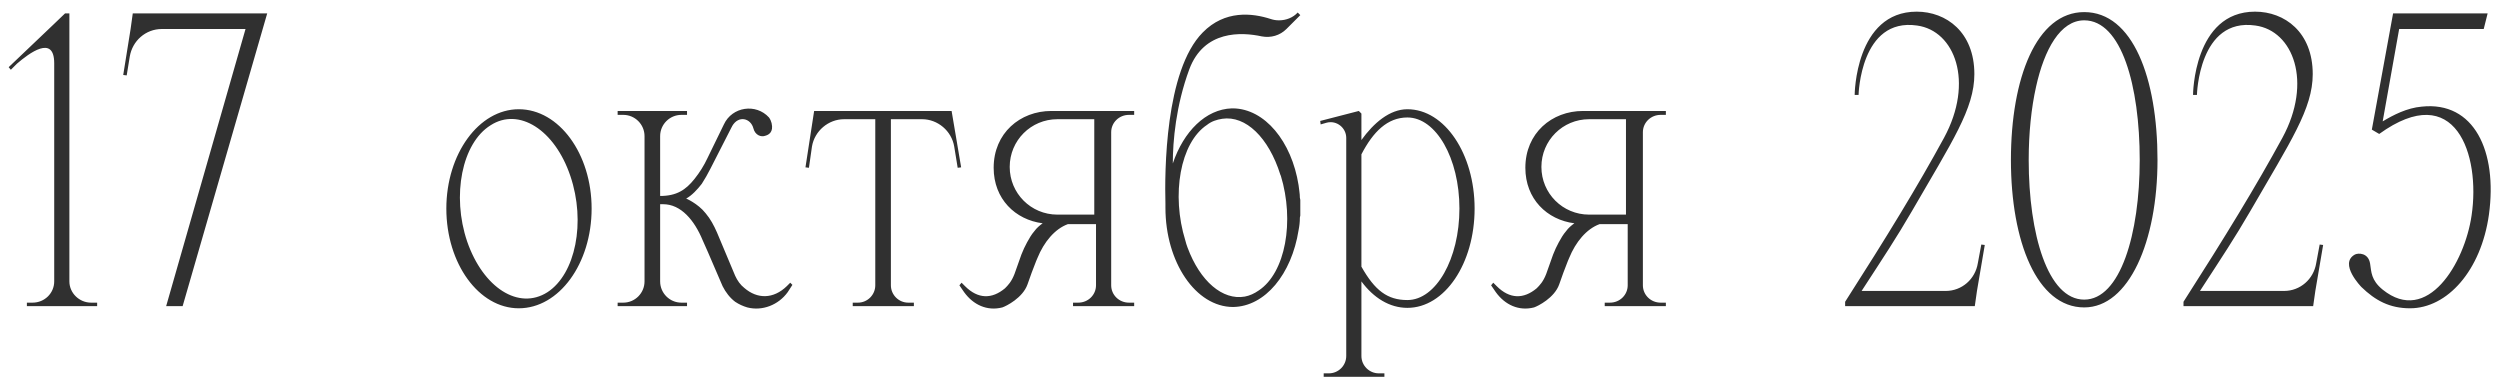 <?xml version="1.0" encoding="UTF-8"?> <svg xmlns="http://www.w3.org/2000/svg" width="196" height="30" viewBox="0 0 196 30" fill="none"><path d="M7.14 23.728H7.616V24H2.108V23.728H2.55C3.502 23.728 4.25 22.98 4.25 22.062V4.96C4.25 2.682 2.278 4.178 1.326 4.994L0.85 5.47L0.68 5.266L4.25 1.866L5.1 1.05H5.44V22.062C5.44 22.98 6.222 23.728 7.14 23.728ZM10.409 1.05H20.949L14.319 24H13.027L19.249 2.274H12.687C11.429 2.274 10.375 3.192 10.171 4.45L9.933 5.912L9.661 5.878L10.239 2.274L10.409 1.05ZM40.671 8.564C43.833 8.564 46.383 12.066 46.383 16.35C46.383 20.668 43.833 24.17 40.671 24.17C37.543 24.17 34.993 20.668 34.993 16.35C34.993 12.066 37.543 8.564 40.671 8.564ZM42.915 22.912C45.125 21.484 45.941 17.404 44.717 13.8C43.493 10.162 40.671 8.394 38.461 9.822C36.217 11.216 35.401 15.33 36.625 18.934C37.883 22.572 40.671 24.34 42.915 22.912ZM61.955 22.164L62.125 22.334L61.751 22.912C61.037 23.898 59.779 24.408 58.589 24.102C58.249 24 57.943 23.864 57.637 23.66C57.229 23.354 56.889 22.912 56.651 22.436L55.495 19.75C55.359 19.444 55.223 19.138 55.087 18.832C54.441 17.268 53.387 16.01 51.993 16.01H51.755V22.062C51.755 22.98 52.503 23.728 53.421 23.728H53.863V24H48.423V23.728H48.865C49.783 23.728 50.531 22.98 50.531 22.062V10.672C50.531 9.754 49.783 9.006 48.865 9.006H48.423V8.7H53.863V9.006H53.421C52.503 9.006 51.755 9.754 51.755 10.672V15.364C53.047 15.364 53.761 14.888 54.441 14.038C54.849 13.528 55.189 12.984 55.461 12.406L56.753 9.754C57.399 8.36 59.269 8.088 60.289 9.21C60.391 9.346 60.459 9.516 60.493 9.652C60.663 10.366 60.255 10.57 60.017 10.638C59.677 10.774 59.201 10.604 59.065 10.06C58.861 9.278 57.909 9.006 57.399 9.89C57.399 9.924 57.365 9.958 57.365 9.958L55.699 13.222C55.495 13.63 55.257 14.038 55.019 14.412C54.679 14.854 54.237 15.33 53.795 15.568C53.727 15.534 54.713 15.942 55.325 16.724C55.699 17.166 55.971 17.676 56.209 18.22L57.637 21.62C57.807 21.994 58.045 22.334 58.351 22.572C59.371 23.456 60.629 23.456 61.683 22.436L61.955 22.164ZM74.606 8.7L75.354 13.12L75.082 13.154L74.81 11.488C74.606 10.264 73.518 9.346 72.294 9.346H69.846V22.368C69.846 23.116 70.458 23.728 71.206 23.728H71.648V24H66.854V23.728H67.262C68.01 23.728 68.622 23.116 68.622 22.368V9.346H66.174C64.95 9.346 63.862 10.264 63.658 11.488L63.42 13.154L63.148 13.12L63.828 8.7H74.606ZM88.511 9.006C87.729 9.006 87.117 9.618 87.117 10.366V22.368C87.117 23.116 87.729 23.728 88.511 23.728H88.919V24H84.125V23.728H84.533C85.315 23.728 85.927 23.116 85.927 22.368V17.574H83.717C82.697 17.948 81.847 18.968 81.337 20.226C81.303 20.294 81.269 20.396 81.235 20.464C80.997 21.076 80.759 21.688 80.555 22.3C80.181 23.354 78.889 24 78.583 24.102C77.393 24.408 76.305 23.898 75.591 22.912L75.217 22.368L75.387 22.164L75.659 22.436C76.679 23.456 77.767 23.456 78.787 22.606C79.025 22.368 79.297 22.096 79.535 21.484L80.079 19.954C80.215 19.614 80.351 19.308 80.521 19.002C80.691 18.696 80.861 18.39 81.099 18.118C81.269 17.88 81.507 17.676 81.745 17.506C79.603 17.234 77.903 15.602 77.903 13.154C77.903 10.434 79.977 8.7 82.425 8.7H88.919V9.006H88.511ZM85.791 16.826V9.346H82.901C80.827 9.346 79.161 11.012 79.161 13.086C79.161 15.16 80.827 16.826 82.901 16.826H85.791ZM101.944 16.078C101.944 16.146 101.944 16.214 101.944 16.282V16.486C101.944 16.622 101.944 16.758 101.944 16.894C101.944 16.962 101.91 16.996 101.91 17.064C101.91 17.404 101.876 17.71 101.808 18.05C101.264 21.484 99.19 24.034 96.674 24.068C93.75 24.068 91.37 20.566 91.37 16.282C91.37 16.112 91.37 15.942 91.37 15.772C91.37 15.84 91.37 15.908 91.37 15.976C91.302 13.494 91.336 5.538 94.294 2.546C96.028 0.778 98.17 1.016 99.632 1.492C99.836 1.56 100.04 1.594 100.278 1.594C100.822 1.594 101.366 1.39 101.74 0.982L101.944 1.186L100.856 2.274C100.346 2.784 99.632 2.988 98.918 2.852C97.354 2.512 94.396 2.342 93.24 5.436C92.186 8.292 91.948 11.08 91.948 12.814C91.914 12.848 91.88 12.916 91.88 12.984C91.88 12.916 91.914 12.848 91.948 12.814C92.798 10.298 94.532 8.564 96.572 8.496H96.64H96.674C99.156 8.53 101.264 11.08 101.808 14.514C101.842 14.854 101.91 15.16 101.91 15.5C101.91 15.568 101.944 15.602 101.944 15.67C101.944 15.806 101.944 15.942 101.944 16.078ZM98.68 22.776C100.788 21.382 101.502 17.336 100.414 13.766C100.414 13.766 100.38 13.732 100.38 13.698C99.462 10.774 97.66 9.04 95.824 9.312C95.382 9.38 94.974 9.516 94.634 9.788C92.526 11.182 91.812 15.262 92.934 18.866C92.968 19.036 93.036 19.206 93.104 19.41C94.09 22.062 95.858 23.558 97.592 23.252C97.966 23.184 98.34 23.014 98.68 22.776ZM110.339 8.564C113.263 8.564 115.609 12.066 115.609 16.35C115.609 20.668 113.263 24.136 110.339 24.136C108.945 24.136 107.687 23.354 106.735 22.062V27.91C106.735 28.658 107.347 29.27 108.095 29.27H108.537V29.542H103.777V29.27H104.185C104.933 29.27 105.545 28.658 105.545 27.91V10.808C105.545 10.026 104.797 9.414 104.015 9.618L103.539 9.754L103.505 9.482L106.531 8.7L106.735 8.904V10.978C107.687 9.652 108.945 8.564 110.339 8.564ZM110.339 23.524C112.583 23.524 114.419 20.294 114.419 16.35C114.419 12.406 112.583 9.21 110.339 9.21C108.775 9.21 107.653 10.332 106.735 12.1V20.906C107.789 22.776 108.775 23.524 110.339 23.524ZM130.196 9.006C129.414 9.006 128.802 9.618 128.802 10.366V22.368C128.802 23.116 129.414 23.728 130.196 23.728H130.604V24H125.81V23.728H126.218C127 23.728 127.612 23.116 127.612 22.368V17.574H125.402C124.382 17.948 123.532 18.968 123.022 20.226C122.988 20.294 122.954 20.396 122.92 20.464C122.682 21.076 122.444 21.688 122.24 22.3C121.866 23.354 120.574 24 120.268 24.102C119.078 24.408 117.99 23.898 117.276 22.912L116.902 22.368L117.072 22.164L117.344 22.436C118.364 23.456 119.452 23.456 120.472 22.606C120.71 22.368 120.982 22.096 121.22 21.484L121.764 19.954C121.9 19.614 122.036 19.308 122.206 19.002C122.376 18.696 122.546 18.39 122.784 18.118C122.954 17.88 123.192 17.676 123.43 17.506C121.288 17.234 119.588 15.602 119.588 13.154C119.588 10.434 121.662 8.7 124.11 8.7H130.604V9.006H130.196ZM127.476 16.826V9.346H124.586C122.512 9.346 120.846 11.012 120.846 13.086C120.846 15.16 122.512 16.826 124.586 16.826H127.476ZM155.334 19.172L155.606 19.206L154.994 22.81L154.824 24H144.658V23.66C147.922 18.56 150.336 14.616 152.41 10.808C154.79 6.422 153.26 2.41 150.302 2.002C145.848 1.356 145.712 7.442 145.712 7.442H145.406C145.406 7.442 145.44 0.914 150.268 0.914C152.58 0.914 154.79 2.512 154.79 5.81C154.79 8.53 153.056 11.08 149.894 16.554C148.67 18.662 147.718 20.09 145.95 22.81H152.546C153.804 22.81 154.858 21.892 155.062 20.634L155.334 19.172ZM163.402 0.948C167.21 0.948 169.148 6.116 169.148 12.542C169.148 18.934 166.904 24.102 163.402 24.102C159.696 24.102 157.656 18.934 157.656 12.542C157.656 6.116 159.662 0.948 163.402 0.948ZM163.402 23.49C166.224 23.49 167.754 18.356 167.754 12.542C167.754 6.728 166.326 1.594 163.402 1.594C161.532 1.594 160.274 3.872 159.628 6.796C159.254 8.462 159.05 10.434 159.05 12.542C159.05 18.356 160.546 23.49 163.402 23.49ZM181.862 19.172L182.134 19.206L181.522 22.81L181.352 24H171.186V23.66C174.45 18.56 176.864 14.616 178.938 10.808C181.318 6.422 179.788 2.41 176.83 2.002C172.376 1.356 172.24 7.442 172.24 7.442H171.934C171.934 7.442 171.968 0.914 176.796 0.914C179.108 0.914 181.318 2.512 181.318 5.81C181.318 8.53 179.584 11.08 176.422 16.554C175.198 18.662 174.246 20.09 172.478 22.81H179.074C180.332 22.81 181.386 21.892 181.59 20.634L181.862 19.172ZM188.094 2.274L186.802 9.516C187.652 9.006 188.706 8.462 189.862 8.36C193.976 7.918 195.812 11.862 195.132 16.826C194.52 21.212 191.868 24.17 188.944 24.17C187.346 24.17 186.224 23.558 185.136 22.504C185.136 22.504 183.334 20.668 184.626 19.954C184.898 19.818 185.68 19.818 185.816 20.668C185.918 21.314 185.884 21.96 186.802 22.708C190.304 25.53 193.228 20.634 193.772 16.894C194.486 12.134 192.514 6.184 186.53 10.502L185.952 10.162L187.618 1.05H195.03L194.724 2.274H188.094Z" fill="#303030"></path></svg> 